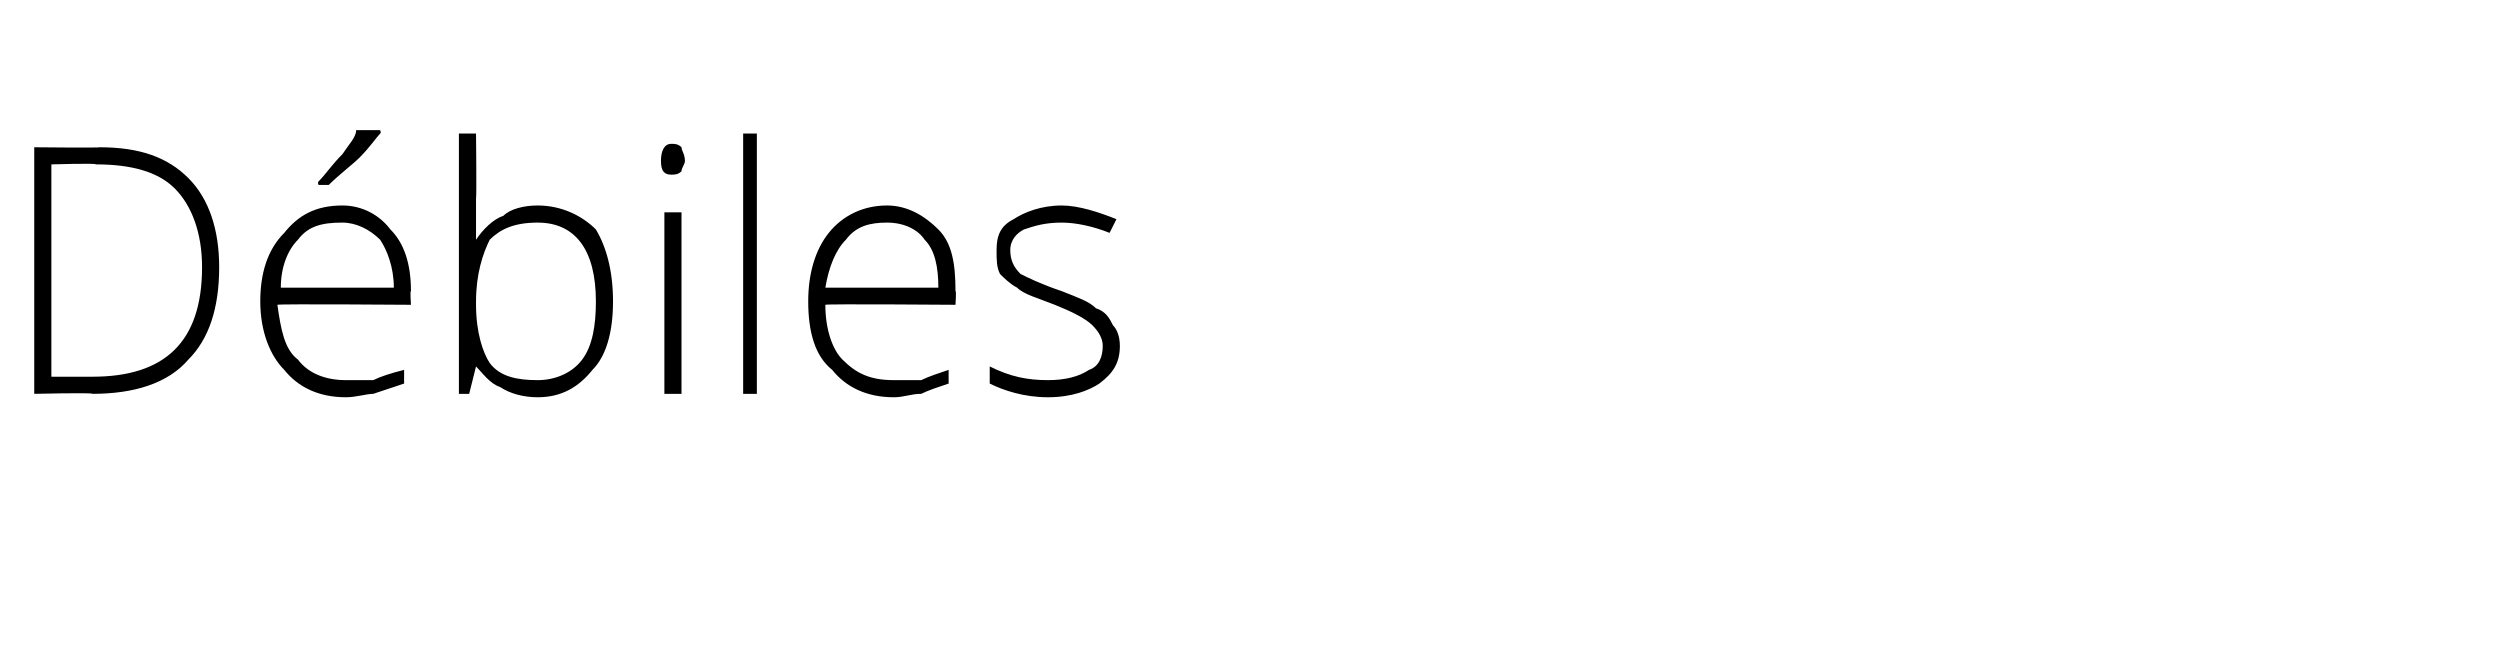 <?xml version="1.0" standalone="no"?><!DOCTYPE svg PUBLIC "-//W3C//DTD SVG 1.1//EN" "http://www.w3.org/Graphics/SVG/1.1/DTD/svg11.dtd"><svg xmlns="http://www.w3.org/2000/svg" version="1.1" width="73px" height="19.4px" viewBox="0 0 73 19.4">  <desc>D biles</desc>  <defs/>  <g id="Polygon166387">    <path d="M 6.4 7.8 C 6.4 9 6.1 9.9 5.5 10.5 C 4.9 11.2 3.9 11.5 2.7 11.5 C 2.72 11.46 1 11.5 1 11.5 L 1 4.3 C 1 4.3 2.94 4.32 2.9 4.3 C 4.1 4.3 4.9 4.6 5.5 5.2 C 6.1 5.8 6.4 6.7 6.4 7.8 Z M 2.7 11 C 4.8 11 5.9 10 5.9 7.8 C 5.9 6.8 5.6 6 5.1 5.5 C 4.6 5 3.8 4.8 2.8 4.8 C 2.82 4.76 1.5 4.8 1.5 4.8 L 1.5 11 L 2.7 11 C 2.7 11 2.69 11.02 2.7 11 Z M 10.1 11.6 C 9.3 11.6 8.7 11.3 8.3 10.8 C 7.9 10.4 7.6 9.7 7.6 8.8 C 7.6 8 7.8 7.3 8.3 6.8 C 8.7 6.3 9.2 6 10 6 C 10.6 6 11.1 6.3 11.4 6.7 C 11.8 7.1 12 7.7 12 8.5 C 11.97 8.48 12 8.9 12 8.9 C 12 8.9 8.15 8.87 8.1 8.9 C 8.2 9.6 8.3 10.2 8.7 10.5 C 9 10.9 9.5 11.1 10.1 11.1 C 10.4 11.1 10.7 11.1 10.9 11.1 C 11.1 11 11.4 10.9 11.8 10.8 C 11.8 10.8 11.8 11.2 11.8 11.2 C 11.5 11.3 11.2 11.4 10.9 11.5 C 10.7 11.5 10.4 11.6 10.1 11.6 Z M 10 6.5 C 9.4 6.5 9 6.6 8.7 7 C 8.4 7.3 8.2 7.8 8.2 8.4 C 8.2 8.4 11.5 8.4 11.5 8.4 C 11.5 7.8 11.3 7.3 11.1 7 C 10.8 6.7 10.4 6.5 10 6.5 Z M 9.3 5.3 C 9.5 5.1 9.7 4.8 10 4.5 C 10.2 4.2 10.4 4 10.4 3.8 C 10.45 3.8 11.1 3.8 11.1 3.8 C 11.1 3.8 11.14 3.88 11.1 3.9 C 11 4 10.8 4.3 10.5 4.6 C 10.3 4.8 9.9 5.1 9.6 5.4 C 9.61 5.4 9.3 5.4 9.3 5.4 C 9.3 5.4 9.27 5.32 9.3 5.3 Z M 15.7 6 C 16.4 6 17 6.3 17.4 6.7 C 17.7 7.2 17.9 7.9 17.9 8.8 C 17.9 9.7 17.7 10.4 17.3 10.8 C 16.9 11.3 16.4 11.6 15.7 11.6 C 15.3 11.6 14.9 11.5 14.6 11.3 C 14.3 11.2 14.1 10.9 13.9 10.7 C 13.92 10.66 13.9 10.7 13.9 10.7 L 13.7 11.5 L 13.4 11.5 L 13.4 3.9 L 13.9 3.9 C 13.9 3.9 13.92 5.77 13.9 5.8 C 13.9 6.1 13.9 6.3 13.9 6.6 C 13.9 6.56 13.9 7 13.9 7 C 13.9 7 13.92 6.98 13.9 7 C 14.1 6.7 14.4 6.4 14.7 6.3 C 14.9 6.1 15.3 6 15.7 6 Z M 17.4 8.8 C 17.4 7.3 16.8 6.5 15.7 6.5 C 15 6.5 14.6 6.7 14.3 7 C 14.1 7.4 13.9 8 13.9 8.8 C 13.9 8.8 13.9 8.9 13.9 8.9 C 13.9 9.7 14.1 10.3 14.3 10.6 C 14.6 11 15.1 11.1 15.7 11.1 C 16.2 11.1 16.7 10.9 17 10.5 C 17.3 10.1 17.4 9.5 17.4 8.8 C 17.4 8.8 17.4 8.8 17.4 8.8 Z M 19.9 11.5 L 19.4 11.5 L 19.4 6.2 L 19.9 6.2 L 19.9 11.5 Z M 19.6 5.1 C 19.4 5.1 19.3 5 19.3 4.7 C 19.3 4.4 19.4 4.2 19.6 4.2 C 19.7 4.2 19.8 4.2 19.9 4.3 C 19.9 4.4 20 4.5 20 4.7 C 20 4.8 19.9 4.9 19.9 5 C 19.8 5.1 19.7 5.1 19.6 5.1 C 19.6 5.1 19.6 5.1 19.6 5.1 Z M 22.1 11.5 L 21.7 11.5 L 21.7 3.9 L 22.1 3.9 L 22.1 11.5 Z M 26.1 11.6 C 25.3 11.6 24.7 11.3 24.3 10.8 C 23.8 10.4 23.6 9.7 23.6 8.8 C 23.6 8 23.8 7.3 24.2 6.8 C 24.6 6.3 25.2 6 25.9 6 C 26.5 6 27 6.3 27.4 6.7 C 27.8 7.1 27.9 7.7 27.9 8.5 C 27.93 8.48 27.9 8.9 27.9 8.9 C 27.9 8.9 24.11 8.87 24.1 8.9 C 24.1 9.6 24.3 10.2 24.6 10.5 C 25 10.9 25.4 11.1 26.1 11.1 C 26.4 11.1 26.6 11.1 26.9 11.1 C 27.1 11 27.4 10.9 27.7 10.8 C 27.7 10.8 27.7 11.2 27.7 11.2 C 27.4 11.3 27.1 11.4 26.9 11.5 C 26.6 11.5 26.4 11.6 26.1 11.6 Z M 25.9 6.5 C 25.4 6.5 25 6.6 24.7 7 C 24.4 7.3 24.2 7.8 24.1 8.4 C 24.1 8.4 27.4 8.4 27.4 8.4 C 27.4 7.8 27.3 7.3 27 7 C 26.8 6.7 26.4 6.5 25.9 6.5 Z M 32.7 10.1 C 32.7 10.6 32.5 10.9 32.1 11.2 C 31.8 11.4 31.3 11.6 30.6 11.6 C 29.9 11.6 29.3 11.4 28.9 11.2 C 28.9 11.2 28.9 10.7 28.9 10.7 C 29.5 11 30 11.1 30.6 11.1 C 31.1 11.1 31.5 11 31.8 10.8 C 32.1 10.7 32.2 10.4 32.2 10.1 C 32.2 9.9 32.1 9.7 31.9 9.5 C 31.7 9.3 31.3 9.1 30.8 8.9 C 30.3 8.7 29.9 8.6 29.7 8.4 C 29.5 8.3 29.3 8.1 29.2 8 C 29.1 7.8 29.1 7.6 29.1 7.3 C 29.1 6.9 29.2 6.6 29.6 6.4 C 29.9 6.2 30.4 6 31 6 C 31.5 6 32.1 6.2 32.6 6.4 C 32.6 6.4 32.4 6.8 32.4 6.8 C 31.9 6.6 31.4 6.5 31 6.5 C 30.5 6.5 30.2 6.6 29.9 6.7 C 29.7 6.8 29.5 7 29.5 7.3 C 29.5 7.6 29.6 7.8 29.8 8 C 30 8.1 30.4 8.3 31 8.5 C 31.5 8.7 31.8 8.8 32 9 C 32.3 9.1 32.4 9.3 32.5 9.5 C 32.6 9.6 32.7 9.8 32.7 10.1 Z " stroke="none" fill="#000"/>  </g></svg>